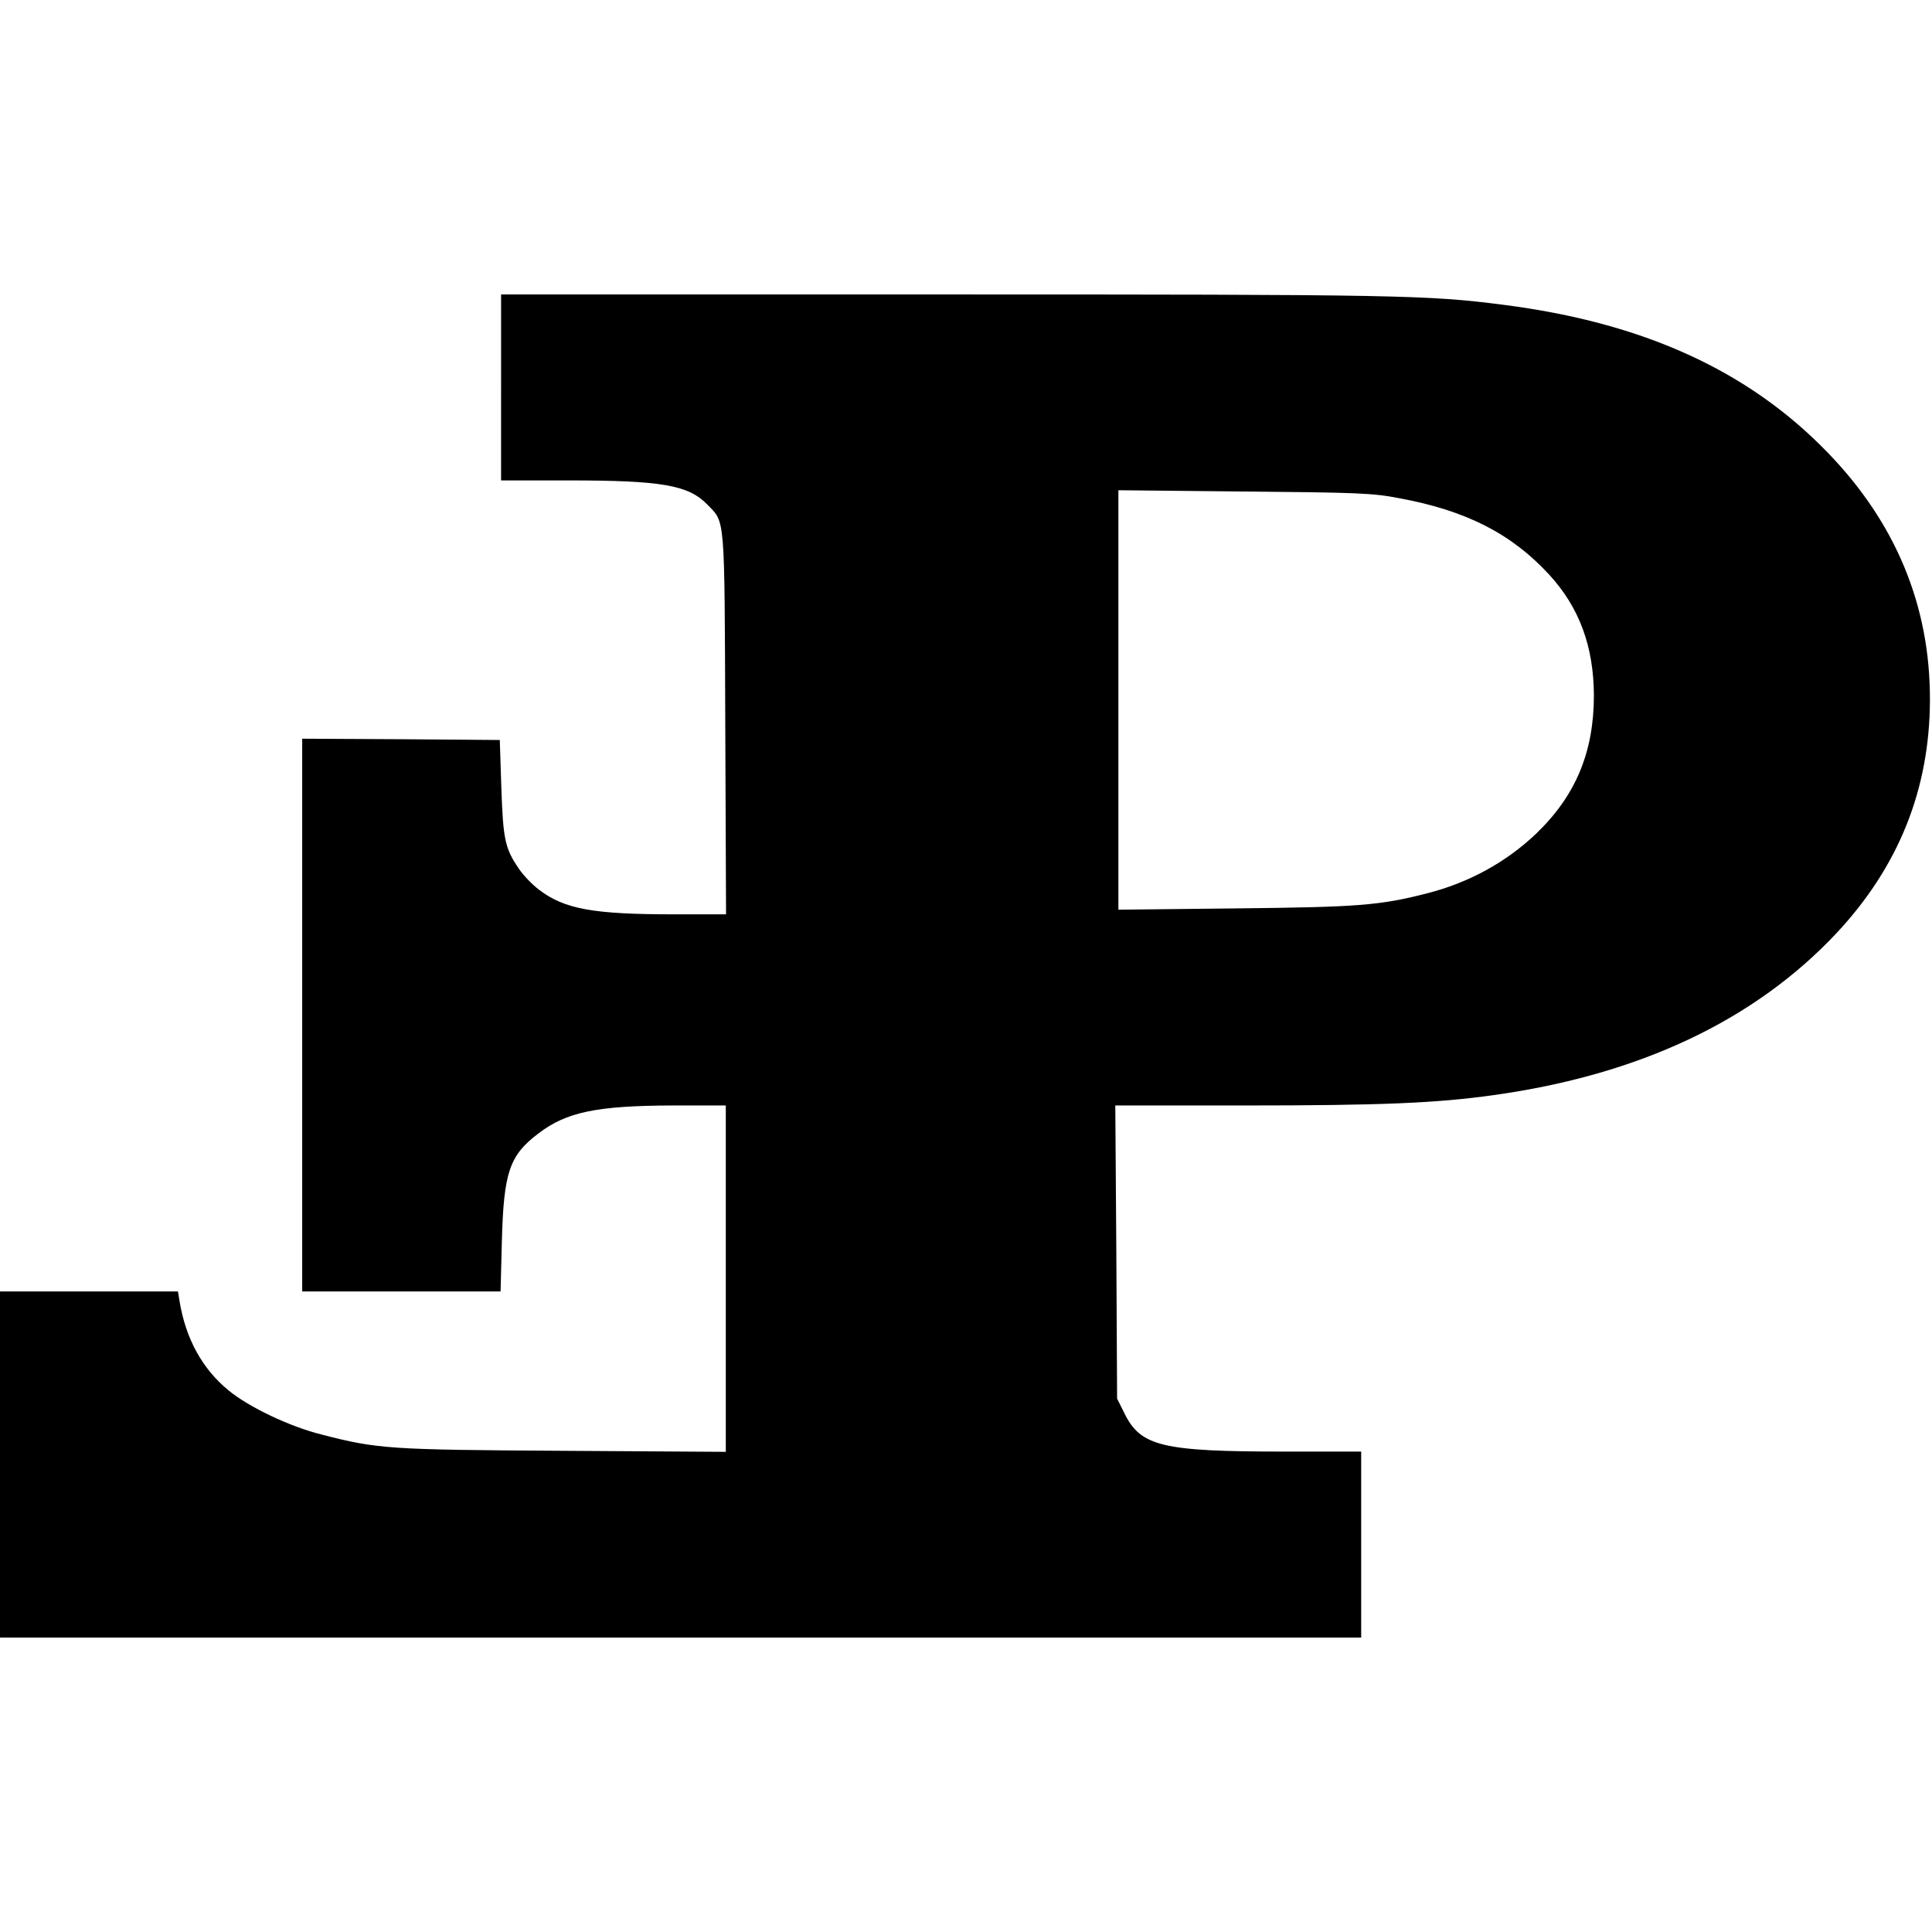<?xml version="1.0" standalone="no"?>
<!DOCTYPE svg PUBLIC "-//W3C//DTD SVG 20010904//EN"
 "http://www.w3.org/TR/2001/REC-SVG-20010904/DTD/svg10.dtd">
<svg version="1.0" xmlns="http://www.w3.org/2000/svg"
 width="748pt" height="748pt" viewBox="0 0 748 748"
 preserveAspectRatio="xMidYMid meet">
<g transform="translate(0,748) scale(0.1,-0.1)"
fill="#000000" stroke="none">
<path d="M1940 5980 l0 -360 259 0 c363 0 466 -18 539 -93 70 -72 67 -31 70
-849 l3 -738 -198 0 c-317 0 -428 20 -527 96 -25 19 -59 54 -76 79 -55 80 -62
114 -69 315 l-6 185 -382 3 -383 2 0 -1070 0 -1070 384 0 384 0 5 193 c7 268
29 334 142 419 108 83 227 107 518 108 l207 0 0 -671 0 -670 -627 4 c-678 4
-721 7 -938 63 -124 31 -281 106 -359 170 -103 84 -167 201 -191 347 l-6 37
-344 0 -345 0 0 -670 0 -670 2635 0 2635 0 0 360 0 360 -293 0 c-479 0 -561
20 -624 149 l-28 56 -3 568 -4 567 499 0 c529 0 744 9 965 40 567 79 1012 290
1329 628 240 257 360 556 361 902 1 364 -132 686 -397 959 -307 317 -714 502
-1255 571 -293 38 -416 40 -2166 40 l-1714 0 0 -360z m3478 -429 c260 -48 435
-138 581 -297 116 -127 171 -277 172 -466 0 -219 -70 -388 -223 -535 -116
-111 -262 -191 -424 -232 -184 -47 -267 -53 -741 -58 l-453 -5 0 812 0 812
488 -5 c443 -4 497 -6 600 -26z"/>
</g>
</svg>
